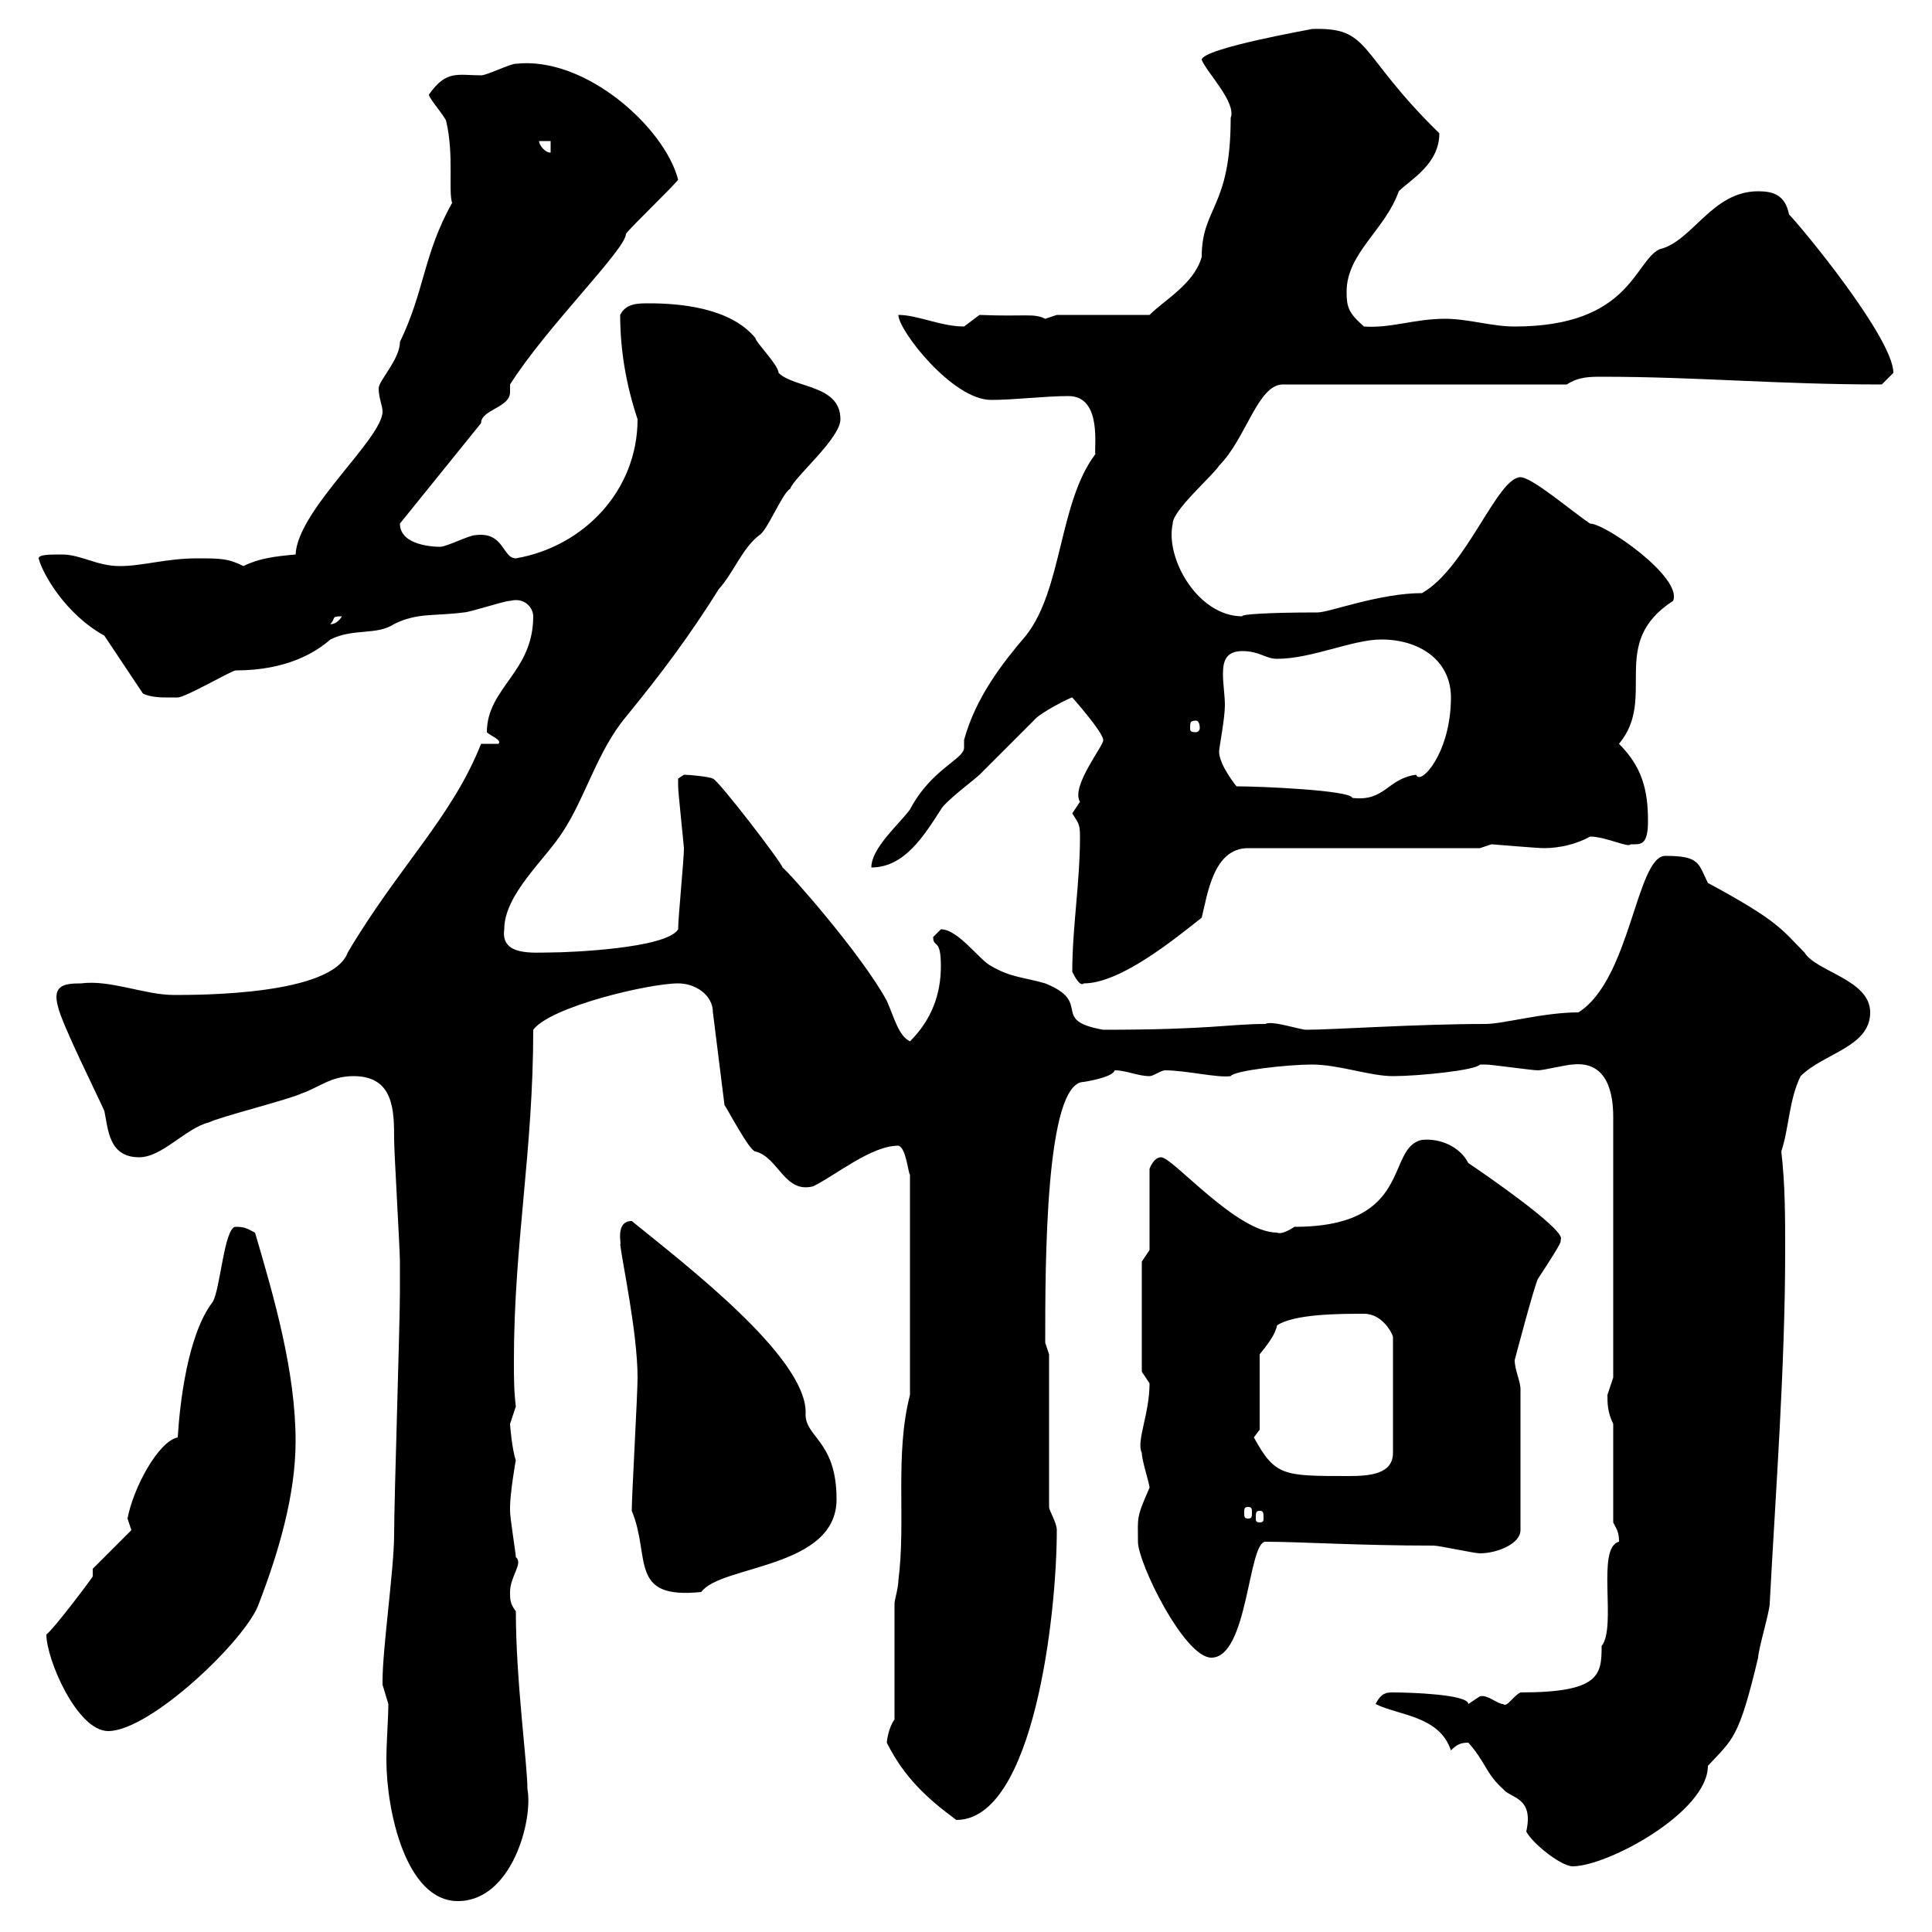 <svg xmlns="http://www.w3.org/2000/svg" xmlns:xlink="http://www.w3.org/1999/xlink" width="300" height="300"><path d="M59.40 261C59.40 261 59.40 261.60 59.40 261.60C59.40 261.60 60.30 264.60 60.30 264.60C60.30 267 60 270.30 60 273.30C60 281.10 63 295.20 71.10 295.20C79.50 295.20 82.80 282.60 81.90 277.80C81.90 273.90 80.10 261 80.10 250.20C79.20 249 79.20 248.40 79.20 247.20C79.20 244.80 81.30 242.70 80.10 241.80C80.10 241.20 79.20 235.80 79.20 234.60C79.20 234.60 79.20 234.60 79.20 234C79.20 231.90 80.10 226.50 80.10 226.80C79.50 225 79.20 221.40 79.20 221.10C79.20 221.10 80.10 218.40 80.10 218.40C79.80 216 79.80 213.90 79.80 211.20C79.80 193.20 82.80 178.80 82.80 159.90C85.50 156.30 100.80 152.70 105.30 152.70C108 152.70 110.70 154.50 110.70 157.20L112.50 171.60C112.80 171.90 116.40 178.80 117.30 178.80C120.90 179.70 121.80 185.40 126.30 184.20C129.90 182.40 135.30 177.90 139.50 177.90C140.70 178.20 141 182.10 141.30 182.40L141.30 216.60C138.90 225.90 140.70 236.10 139.50 245.40C139.50 246.60 138.90 248.40 138.90 249L138.90 267C138 268.20 137.70 270.30 137.70 270.60C140.40 276 144 279.30 148.50 282.60C160.50 282.60 164.10 250.80 164.10 237.60C164.10 236.40 162.90 234.60 162.90 234L162.90 210.30L162.30 208.50C162.30 196.20 162.30 168 168.30 168C170.10 167.70 172.80 167.10 173.10 166.20C174.90 166.20 176.70 167.10 178.50 167.10C179.10 167.10 180.30 166.20 180.90 166.20C184.20 166.20 189 167.40 191.10 167.10C191.70 166.20 200.10 165.30 203.70 165.30C207.90 165.30 212.70 167.10 216.30 167.10C220.20 167.10 229.20 166.20 229.80 165.30C230.70 165.30 230.70 165.30 230.70 165.30C231.60 165.30 237.90 166.20 238.80 166.20C239.70 166.20 243.30 165.30 244.20 165.30C249.60 164.70 250.50 169.80 250.50 173.40L250.50 213.90C250.50 213.90 249.60 216.60 249.60 216.60C249.60 217.80 249.60 219.30 250.50 221.10L250.50 236.40C251.10 237.60 251.40 237.90 251.40 239.40C247.80 240.30 251.10 252.60 248.70 255.60C248.70 260.10 248.40 262.80 236.10 262.80C234.90 263.40 234 265.20 233.40 264.60C232.50 264.60 231 263.10 229.80 263.40C229.80 263.40 228 264.60 228 264.60C228 263.10 219 262.80 216.30 262.80C215.40 262.80 214.50 262.80 213.60 264.60C217.20 266.40 223.50 266.40 225.30 271.80C226.20 270.90 226.80 270.60 228 270.60C230.70 273.60 230.70 275.40 233.40 277.80C234.60 279.30 238.20 279 237 284.40C237.90 286.20 242.40 289.80 244.20 289.80C249.60 289.80 265.20 281.40 265.20 274.20C269.10 270 270 270 273 257.40C273 256.20 274.80 250.20 274.80 249C275.70 231.90 277.20 212.40 277.20 194.10C277.20 189 277.20 183.90 276.60 178.80C277.80 175.20 277.80 170.70 279.60 167.10C283.20 163.50 290.40 162.60 290.40 157.20C290.40 152.10 282 150.90 280.20 147.90C276.60 144.30 276.30 143.10 265.20 137.10C263.70 134.10 264 132.90 258.60 132.90C254.10 132.90 253.20 152.10 245.10 157.20C239.70 157.20 233.40 159 230.70 159C219.90 159 207 159.90 202.80 159.90C201.90 159.90 197.40 158.40 196.50 159C190.80 159 188.10 159.90 171.30 159.90C162.90 158.40 169.80 155.70 162.30 152.70C159.30 151.80 156.90 151.80 153.90 150C152.10 149.10 148.80 144.30 146.10 144.30C146.10 144.30 144.90 145.50 144.90 145.50C144.90 147.30 146.10 145.50 146.10 150C146.10 154.50 144.60 158.40 141.30 161.70C139.50 160.80 138.90 158.10 137.70 155.40C133.80 148.20 122.40 135.30 121.50 134.70C121.50 134.10 111.60 121.20 110.70 120.90C110.10 120.60 107.10 120.30 106.20 120.30C106.20 120.30 105.30 120.90 105.30 120.90C105.30 122.10 105.30 122.10 105.30 122.10C105.30 123 106.20 131.40 106.20 131.70C106.20 133.50 105.30 142.50 105.30 144.30C103.50 147.30 88.20 147.90 85.50 147.90C82.80 147.90 77.70 148.50 78.30 144.30C78.30 138.90 84.60 133.50 87.30 129.30C90.90 123.90 92.70 116.70 97.20 111.30C102.60 104.70 107.10 98.70 111.60 91.50C114 88.80 115.20 85.20 117.90 83.10C119.10 82.50 121.50 76.50 122.70 75.90C123.30 74.10 130.50 68.10 130.50 65.10C130.50 59.70 123.30 60.30 120.90 57.90C120.90 56.70 117.30 53.10 117.30 52.50C113.40 47.70 105.30 47.10 100.80 47.10C99 47.10 97.20 47.10 96.30 48.90C96.30 54.30 97.20 59.70 99 65.10C99 76.20 90.60 84.90 80.10 86.70C78 86.70 78.30 82.50 73.80 83.10C72.90 83.10 69.30 84.90 68.40 84.90C69 84.90 62.10 85.20 62.10 81.30L74.70 65.70C74.70 63.60 79.20 63.30 79.20 60.90C79.20 60.30 79.20 60 79.20 59.70C84.90 50.70 97.20 38.70 97.20 36.30C98.10 35.10 104.40 29.10 105.30 27.90C103.20 19.80 90.90 8.70 80.10 9.90C79.20 9.90 75.60 11.70 74.70 11.70C71.10 11.70 69.30 10.80 66.60 14.70C66.60 15.30 69.30 18.30 69.30 18.90C70.50 24 69.60 29.70 70.20 31.50C65.70 39.60 66 45 62.10 53.10C62.10 55.80 58.80 59.10 58.80 60.30C58.80 61.80 59.40 63 59.40 63.90C59.40 68.10 46.20 79.20 45.90 86.10C42.60 86.40 40.20 86.70 37.80 87.90C35.40 86.70 34.20 86.70 30.60 86.70C25.80 86.70 22.20 87.90 18.60 87.90C15 87.90 12.60 86.10 9.60 86.10C7.80 86.10 6 86.10 6 86.70C6.60 89.10 10.20 95.40 16.20 98.70L22.20 107.70C23.40 108.30 25.20 108.30 25.80 108.30C27 108.30 27.60 108.30 27.60 108.30C28.80 108.30 36 104.10 36.60 104.10C44.40 104.10 48.90 101.40 51.30 99.30C54.90 97.50 58.50 98.70 61.20 96.90C64.80 95.10 67.50 95.70 72 95.10C72.90 95.10 78.30 93.30 79.20 93.30C81.60 92.70 82.80 94.50 82.80 95.70C82.80 104.40 75.60 106.80 75.60 113.70C76.20 114.30 78 114.90 77.40 115.50L74.70 115.50C70.20 126.90 61.80 134.70 54 147.90C51.60 154.50 31.20 154.50 27 154.50C22.50 154.50 17.10 152.10 12.60 152.70C9.90 152.70 8.10 153 9 156.30C9.60 159 15 169.80 16.20 172.50C16.80 175.20 16.80 179.70 21.60 179.70C25.20 179.70 28.80 175.20 32.40 174.30C34.20 173.40 45 170.70 46.80 169.80C49.50 168.90 51.30 167.10 54.90 167.10C61.20 167.10 61.20 172.50 61.20 177C61.20 178.80 62.10 194.10 62.10 195.90C62.10 197.70 62.10 200.10 62.10 200.40C62.10 205.80 61.20 232.80 61.20 238.20C61.20 243.60 59.40 255.90 59.40 261ZM7.20 253.80C7.20 257.70 12 268.80 16.80 268.80C23.40 268.80 38.40 254.40 40.20 249C43.20 241.20 45.90 232.20 45.90 223.80C45.90 213 42.60 201.60 39.60 191.40C38.40 190.80 38.10 190.50 36.60 190.50C34.80 190.50 34.20 200.40 33 202.20C29.10 207.30 27.90 218.10 27.60 223.20C24.60 223.80 20.70 231 19.80 235.80C19.80 235.80 20.40 237.60 20.40 237.60L14.40 243.60L14.40 244.80C13.80 245.70 8.40 252.90 7.20 253.80ZM176.70 239.40C176.70 242.70 183.90 257.40 188.10 257.40C193.80 257.40 193.80 239.40 196.50 239.40C201.90 239.40 210.90 240 222.60 240C223.50 240 228.90 241.20 229.80 241.20C232.50 241.20 236.10 239.70 236.10 237.60L236.10 215.70C236.10 214.50 235.20 212.70 235.20 211.20C235.20 211.20 238.20 199.80 238.80 198.60C243.30 191.70 242.10 193.20 242.40 192.30C242.40 190.50 230.70 182.40 228 180.60C226.80 178.20 223.80 176.70 220.80 177C215.10 178.20 219.60 190.50 201 190.50C200.10 191.10 198.90 191.70 198.30 191.40C192 191.40 182.10 179.70 180.30 179.70C179.10 179.70 178.50 181.50 178.50 181.50L178.50 194.10L177.30 195.90L177.30 213C177.30 213 178.50 214.80 178.50 214.80C178.50 219.60 176.40 223.80 177.30 225.60C177.30 226.80 178.50 230.40 178.50 231C176.40 235.80 176.70 235.50 176.70 239.40ZM98.10 234.60C101.10 241.80 97.50 248.40 108.90 247.20C111.90 243 129.90 243.60 129.90 232.80C129.90 223.50 124.80 223.20 125.10 219.30C125.10 210.60 106.20 196.20 98.10 189.60C95.40 189.60 96.60 193.50 96.30 193.20C96.60 195.90 99 207 99 213.90C99 216.60 98.10 232.20 98.10 234.60ZM195.60 234.60C196.20 234.60 196.20 234.90 196.20 235.80C196.20 236.10 196.20 236.40 195.60 236.40C195 236.40 195 236.10 195 235.80C195 234.90 195 234.60 195.60 234.60ZM193.80 234C194.40 234 194.40 234.30 194.40 234.90C194.40 235.50 194.40 235.80 193.80 235.80C193.20 235.80 193.20 235.50 193.20 234.90C193.20 234.30 193.20 234 193.80 234ZM194.70 223.20L195.60 222L195.60 210.30C196.80 208.80 198 207.30 198.30 205.80C201 204 208.20 204 211.80 204C214.80 204 216.30 207.30 216.30 207.60L216.30 225.60C216.30 228.90 212.70 229.20 209.40 229.20C199.20 229.20 198 229.20 194.70 223.20ZM166.50 150.90C166.80 151.50 167.70 153.30 168.30 152.70C174 152.70 182.40 145.80 186.60 142.50C187.50 138.90 188.40 131.70 193.80 131.70L229.80 131.70C229.80 131.70 231.60 131.10 231.60 131.10C231.60 131.10 238.80 131.70 239.70 131.70C242.10 131.70 244.80 131.10 246.90 129.90C249.30 129.90 252.90 131.70 253.20 131.10C254.70 131.10 255.90 131.40 255.90 127.50C255.90 122.70 255 119.10 251.40 115.50C257.40 108.30 249.60 99.90 259.80 93.30C261.30 89.70 249.30 81.30 246.90 81.30C244.20 79.50 237.90 74.10 236.10 74.10C232.50 74.10 227.70 88.20 220.80 92.10C214.20 92.10 206.40 95.10 204.60 95.10C196.80 95.10 192.60 95.40 192.90 95.70C186 95.70 180.90 86.70 182.10 81.30C182.10 79.20 188.40 73.80 189.30 72.30C193.50 68.10 195.30 59.70 199.20 59.70L243.30 59.70C245.10 58.50 246.90 58.50 248.70 58.50C263.70 58.50 275.70 59.70 292.20 59.70C292.20 59.70 294 57.90 294 57.90C294 52.50 279.60 35.10 277.80 33.30C277.20 30.30 275.40 29.70 273 29.70C265.80 29.70 262.80 37.50 257.70 38.70C253.80 40.50 253.20 50.70 235.20 50.70C231.60 50.70 228 49.50 224.40 49.50C219.60 49.50 216 51 211.80 50.70C209.40 48.60 209.10 47.70 209.10 45.30C209.10 39.30 215.10 35.70 217.20 29.70C219 27.90 223.50 25.50 223.50 20.70C210.60 8.10 213 4.20 203.70 4.50C204 4.50 186.60 7.50 186.60 9.30C187.50 11.40 192 15.90 191.10 18.30C191.10 32.40 186.60 32.10 186.60 39.90C185.40 44.10 180.90 46.50 178.50 48.90L164.10 48.90C164.10 48.90 162.30 49.50 162.30 49.50C160.50 48.60 159.30 49.20 152.10 48.90C152.10 48.90 149.70 50.70 149.70 50.70C146.10 50.70 142.50 48.90 139.50 48.90C139.50 51.30 147.90 62.10 153.90 62.10C157.50 62.10 162.30 61.50 165.90 61.50C171.30 61.50 169.80 69.90 170.10 70.50C164.40 78 165 91.50 159.30 98.70C155.70 102.90 151.50 108.30 149.70 114.90C149.70 115.20 149.70 115.50 149.70 116.10C149.70 117.90 144.60 119.40 141.30 125.70C139.50 128.10 135.30 131.70 135.30 134.70C140.40 134.70 143.40 129.90 146.10 125.70C146.70 124.50 151.50 120.90 152.10 120.30C153.30 119.10 159.30 113.10 160.50 111.90C161.40 110.70 166.20 108.30 166.50 108.30C166.50 108.30 171.30 113.70 171.30 114.90C171.60 115.50 166.20 122.10 167.70 124.50C167.70 124.50 166.50 126.30 166.50 126.30C167.40 127.80 167.70 127.80 167.70 129.90C167.70 137.10 166.50 144 166.50 150.90ZM189.30 116.70C189.30 116.10 190.20 111.60 190.20 109.50C190.20 108 189.90 106.20 189.90 104.70C189.90 102.90 190.20 101.10 192.90 101.10C195.60 101.10 196.50 102.30 198.30 102.30C203.70 102.30 210 99.30 214.50 99.30C220.50 99.30 225.30 102.60 225.30 108.30C225.30 117 220.50 122.10 219.90 120.30C215.40 120.90 215.10 124.50 210 123.90C209.70 122.70 195.60 122.10 192 122.10C192 122.10 189.30 118.80 189.30 116.70ZM185.70 111.90C186 111.90 186.30 112.20 186.30 113.10C186.30 113.40 186 113.70 185.70 113.70C184.80 113.70 184.80 113.40 184.80 113.10C184.80 112.20 184.80 111.90 185.70 111.90ZM53.10 95.70C52.20 97.20 51 96.90 51.30 96.90C52.20 96 51.30 95.70 53.10 95.70ZM83.70 21.90L85.50 21.90L85.50 23.70C84.60 23.70 83.70 22.50 83.70 21.90Z"/></svg>